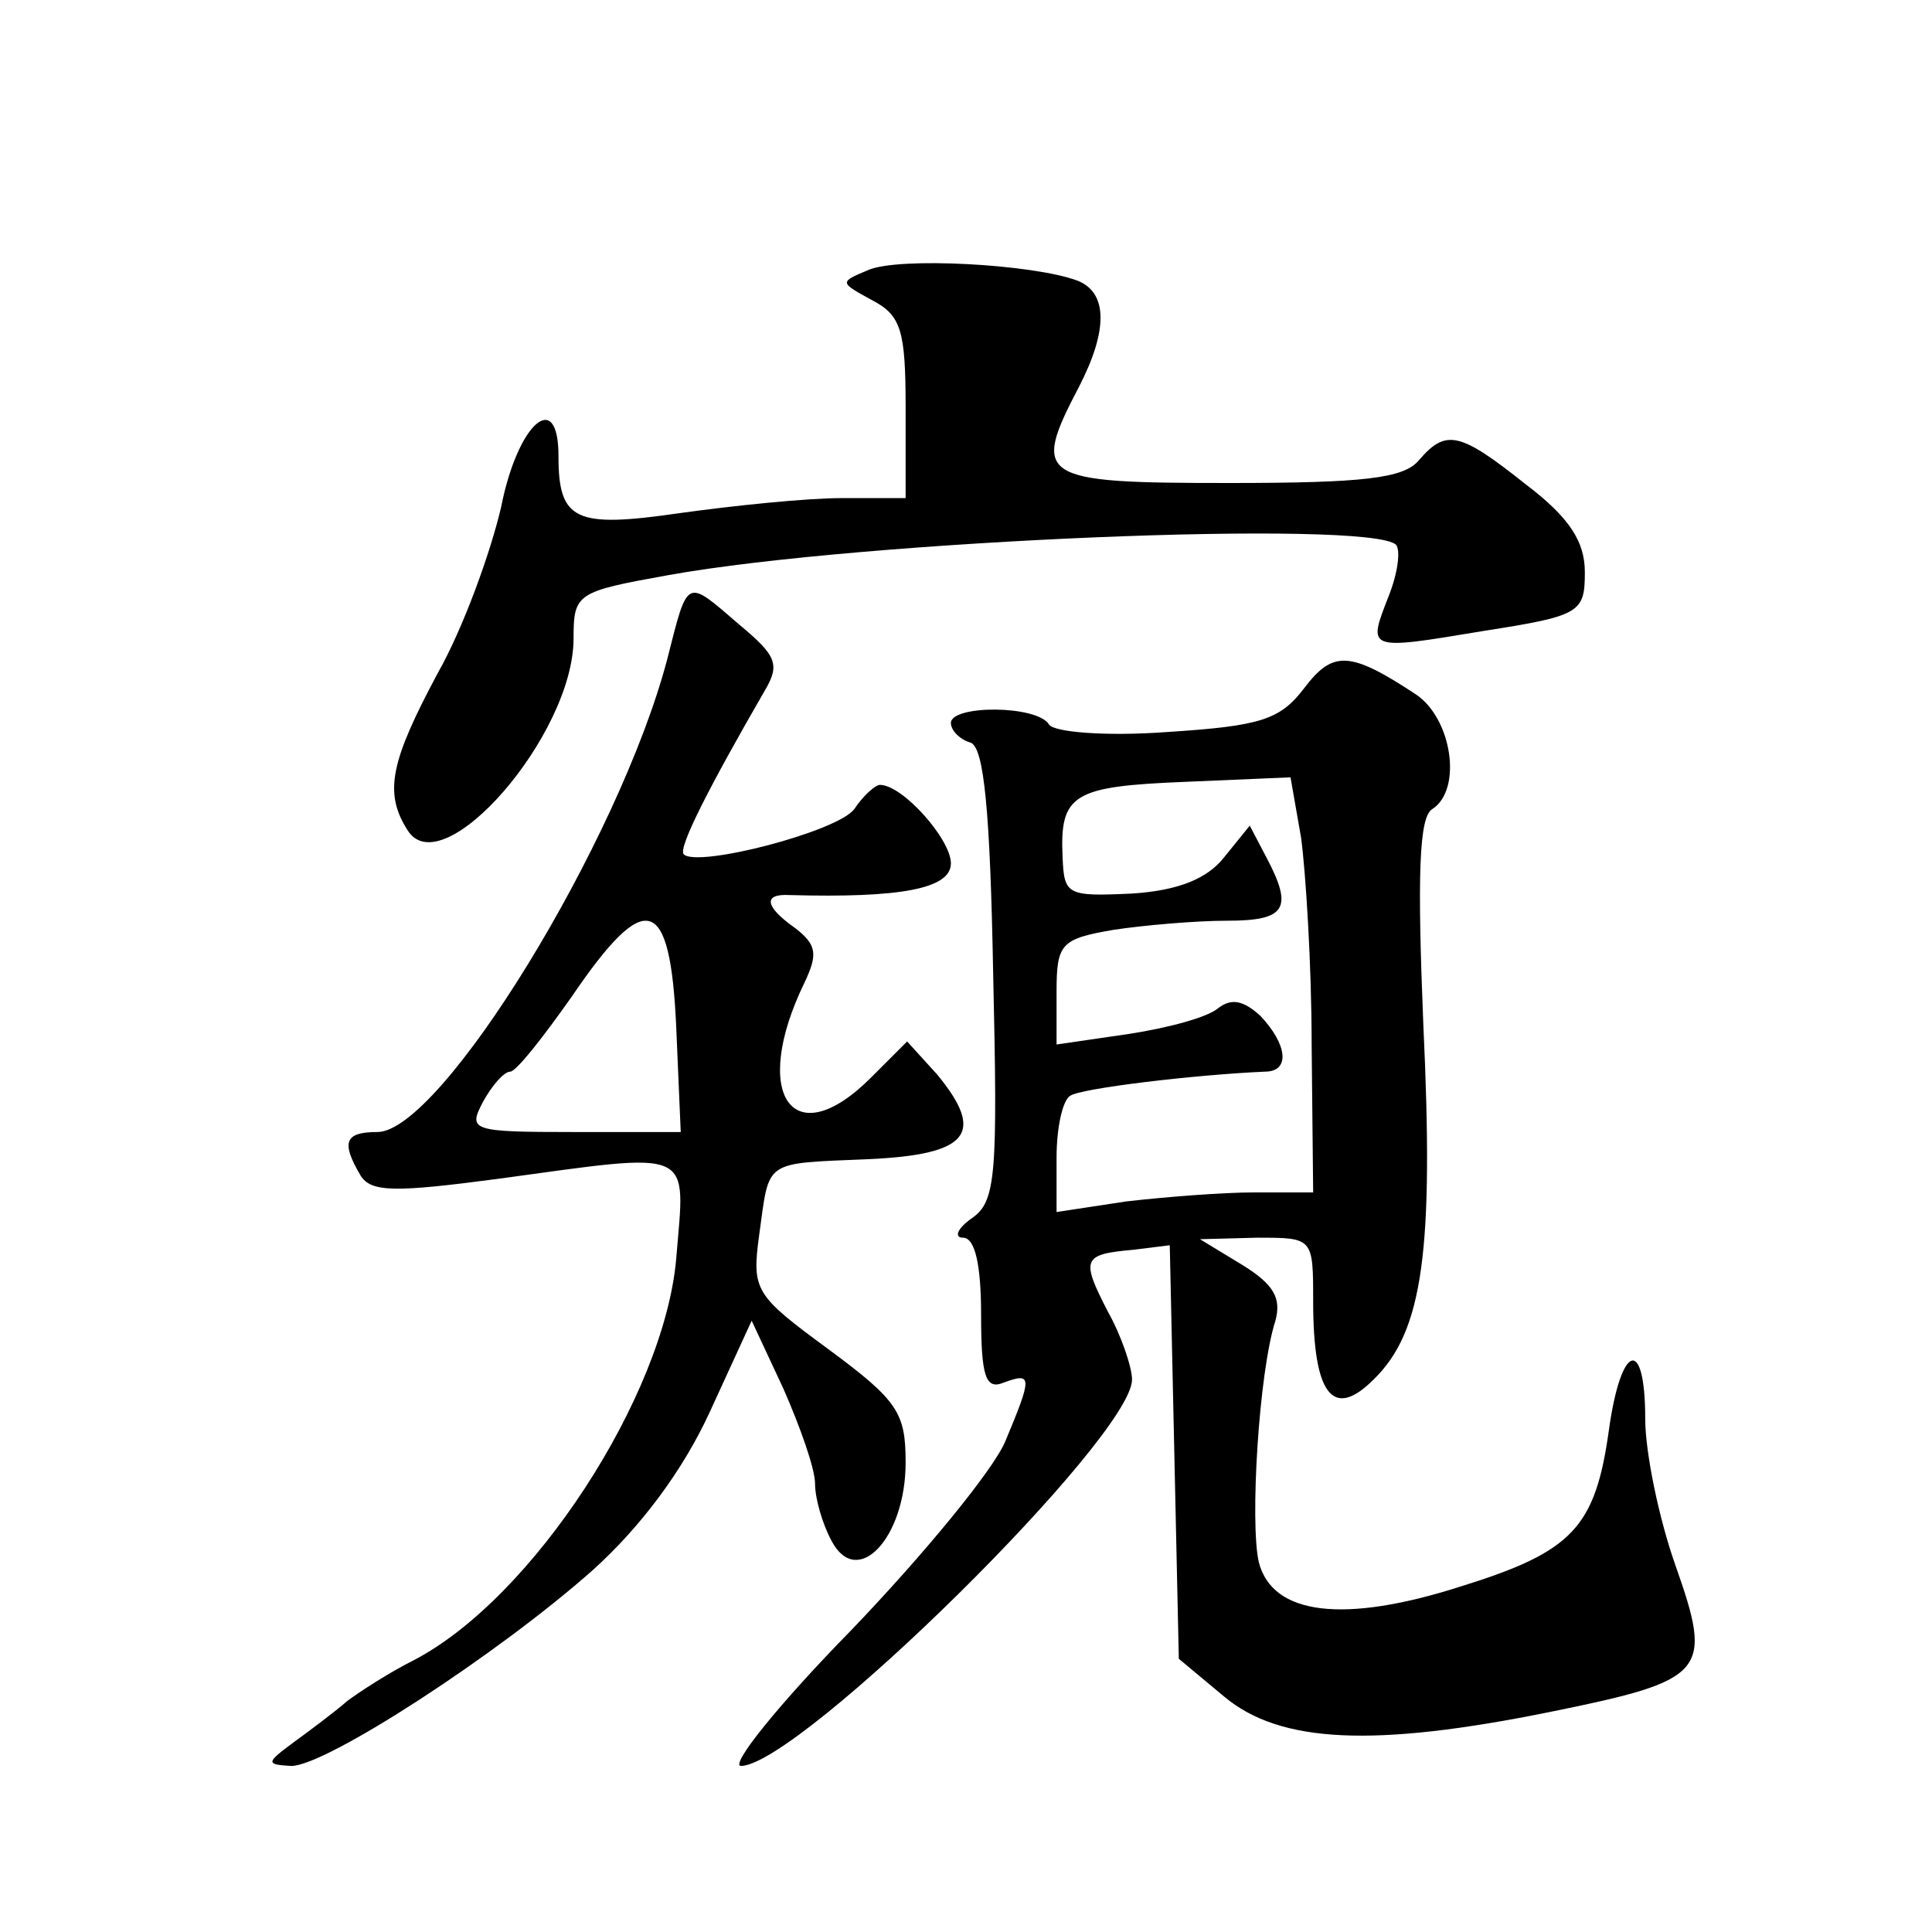 <?xml version="1.0" standalone="no"?>
<!DOCTYPE svg PUBLIC "-//W3C//DTD SVG 20010904//EN"
 "http://www.w3.org/TR/2001/REC-SVG-20010904/DTD/svg10.dtd">
<svg version="1.0" xmlns="http://www.w3.org/2000/svg"
 width="128pt" height="128pt" viewBox="0 0 128 128"
 preserveAspectRatio="xMidYMid meet">
<g transform="translate(0,128) scale(0.1,-0.1)"
fill="#0" stroke="none">
<path d="M575 1101 c-19 -8 -19 -8 3 -20 19 -10 22 -20 22 -71 l0 -60 -42 0 c-24
0 -72 -5 -108 -10 -69 -10 -80 -5 -80 38 0 45 -27 22 -38 -34 -7 -30 -25 -80 -42
-110 -31 -58 -36 -79 -20 -104 23 -37 110 63 110 127 0 30 2 31 63 42 128 23 465
37 482 20 3 -4 1 -19 -5 -34 -14 -36 -15 -36 63 -23 64 10 67 12 67 39 0 20 -10
36 -39 58 -44 35 -53 37 -71 16 -10 -12 -37 -15 -126 -15 -126 0 -131 3 -99 64
19 37 19 62 -1 70 -29 11 -119 16 -139 7z M442 843 c-32 -121 -150 -313 -192 -313
-22 0 -24 -7 -11 -29 7 -11 23 -11 91 -2 132 18 124 21 118 -53 -8 -91 -95 -225
-174 -266 -16 -8 -36 -21 -44 -27 -8 -7 -24 -19 -35 -27 -19 -14 -19 -15 -2 -16
23 0 137 74 200 130 31 28 59 65 77 104 l28 61 21 -45 c11 -25 21 -53 21 -63 0
-10 5 -27 11 -38 17 -32 49 2 49 52 0 33 -5 41 -51 75 -49 36 -51 39 -46 76 7 50
2 47 72 50 67 3 78 17 46 56 l-20 22 -24 -24 c-52 -52 -80 -11 -44 63 9 19 8 25
-6 36 -20 14 -22 23 -4 22 73 -2 107 4 107 21 0 16 -32 52 -47 52 -3 0 -11 -7 -17
-16 -11 -15 -104 -39 -113 -30 -4 4 17 45 54 109 10 17 7 23 -17 43 -36 31 -34
32 -48 -23z m6 -243 l3 -70 -71 0 c-68 0 -70 1 -60 20 6 11 14 20 18 20 4 0 22
23 41 50 49 72 65 67 69 -20z M864 824 c-16 -21 -29 -25 -91 -29 -41 -3 -75 0 -78
5 -8 13 -65 13 -65 1 0 -5 6 -11 13 -13 9 -3 13 -46 15 -153 3 -133 2 -151 -14
-162 -10 -7 -12 -13 -6 -13 8 0 12 -18 12 -51 0 -41 3 -50 15 -45 19 7 19 4 1 -39
-8 -19 -54 -75 -102 -125 -48 -49 -81 -90 -73 -90 39 1 259 218 259 256 0 8 -7
29 -16 45 -18 35 -17 38 17 41 l24 3 3 -137 3 -137 30 -25 c37 -31 99 -34 217 -10
103 21 107 26 82 97 -11 31 -20 75 -20 97 0 55 -16 50 -24 -7 -9 -65 -24 -81 -98
-104 -78 -25 -125 -19 -134 16 -6 26 0 126 11 160 4 15 -1 24 -22 37 l-28 17 38
1 c37 0 37 0 37 -42 0 -62 13 -79 40 -52 33 32 40 86 33 235 -4 98 -3 138 6 143
20 13 13 60 -11 76 -44 29 -55 29 -74 4z m5 -236 l1 -98 -39 0 c-21 0 -59 -3 -85
-6 l-46 -7 0 36 c0 20 4 38 9 41 7 5 83 14 129 16 17 0 15 18 -3 37 -11 10 -19
12 -28 5 -7 -6 -33 -13 -59 -17 l-48 -7 0 35 c0 32 3 35 38 41 20 3 54 6 75 6 39
0 44 8 26 42 l-11 21 -17 -21 c-11 -14 -30 -22 -61 -24 -43 -2 -45 -1 -46 24 -2
42 7 47 81 50 l70 3 7 -40 c3 -22 7 -84 7 -137z"/>
</g>
</svg>
